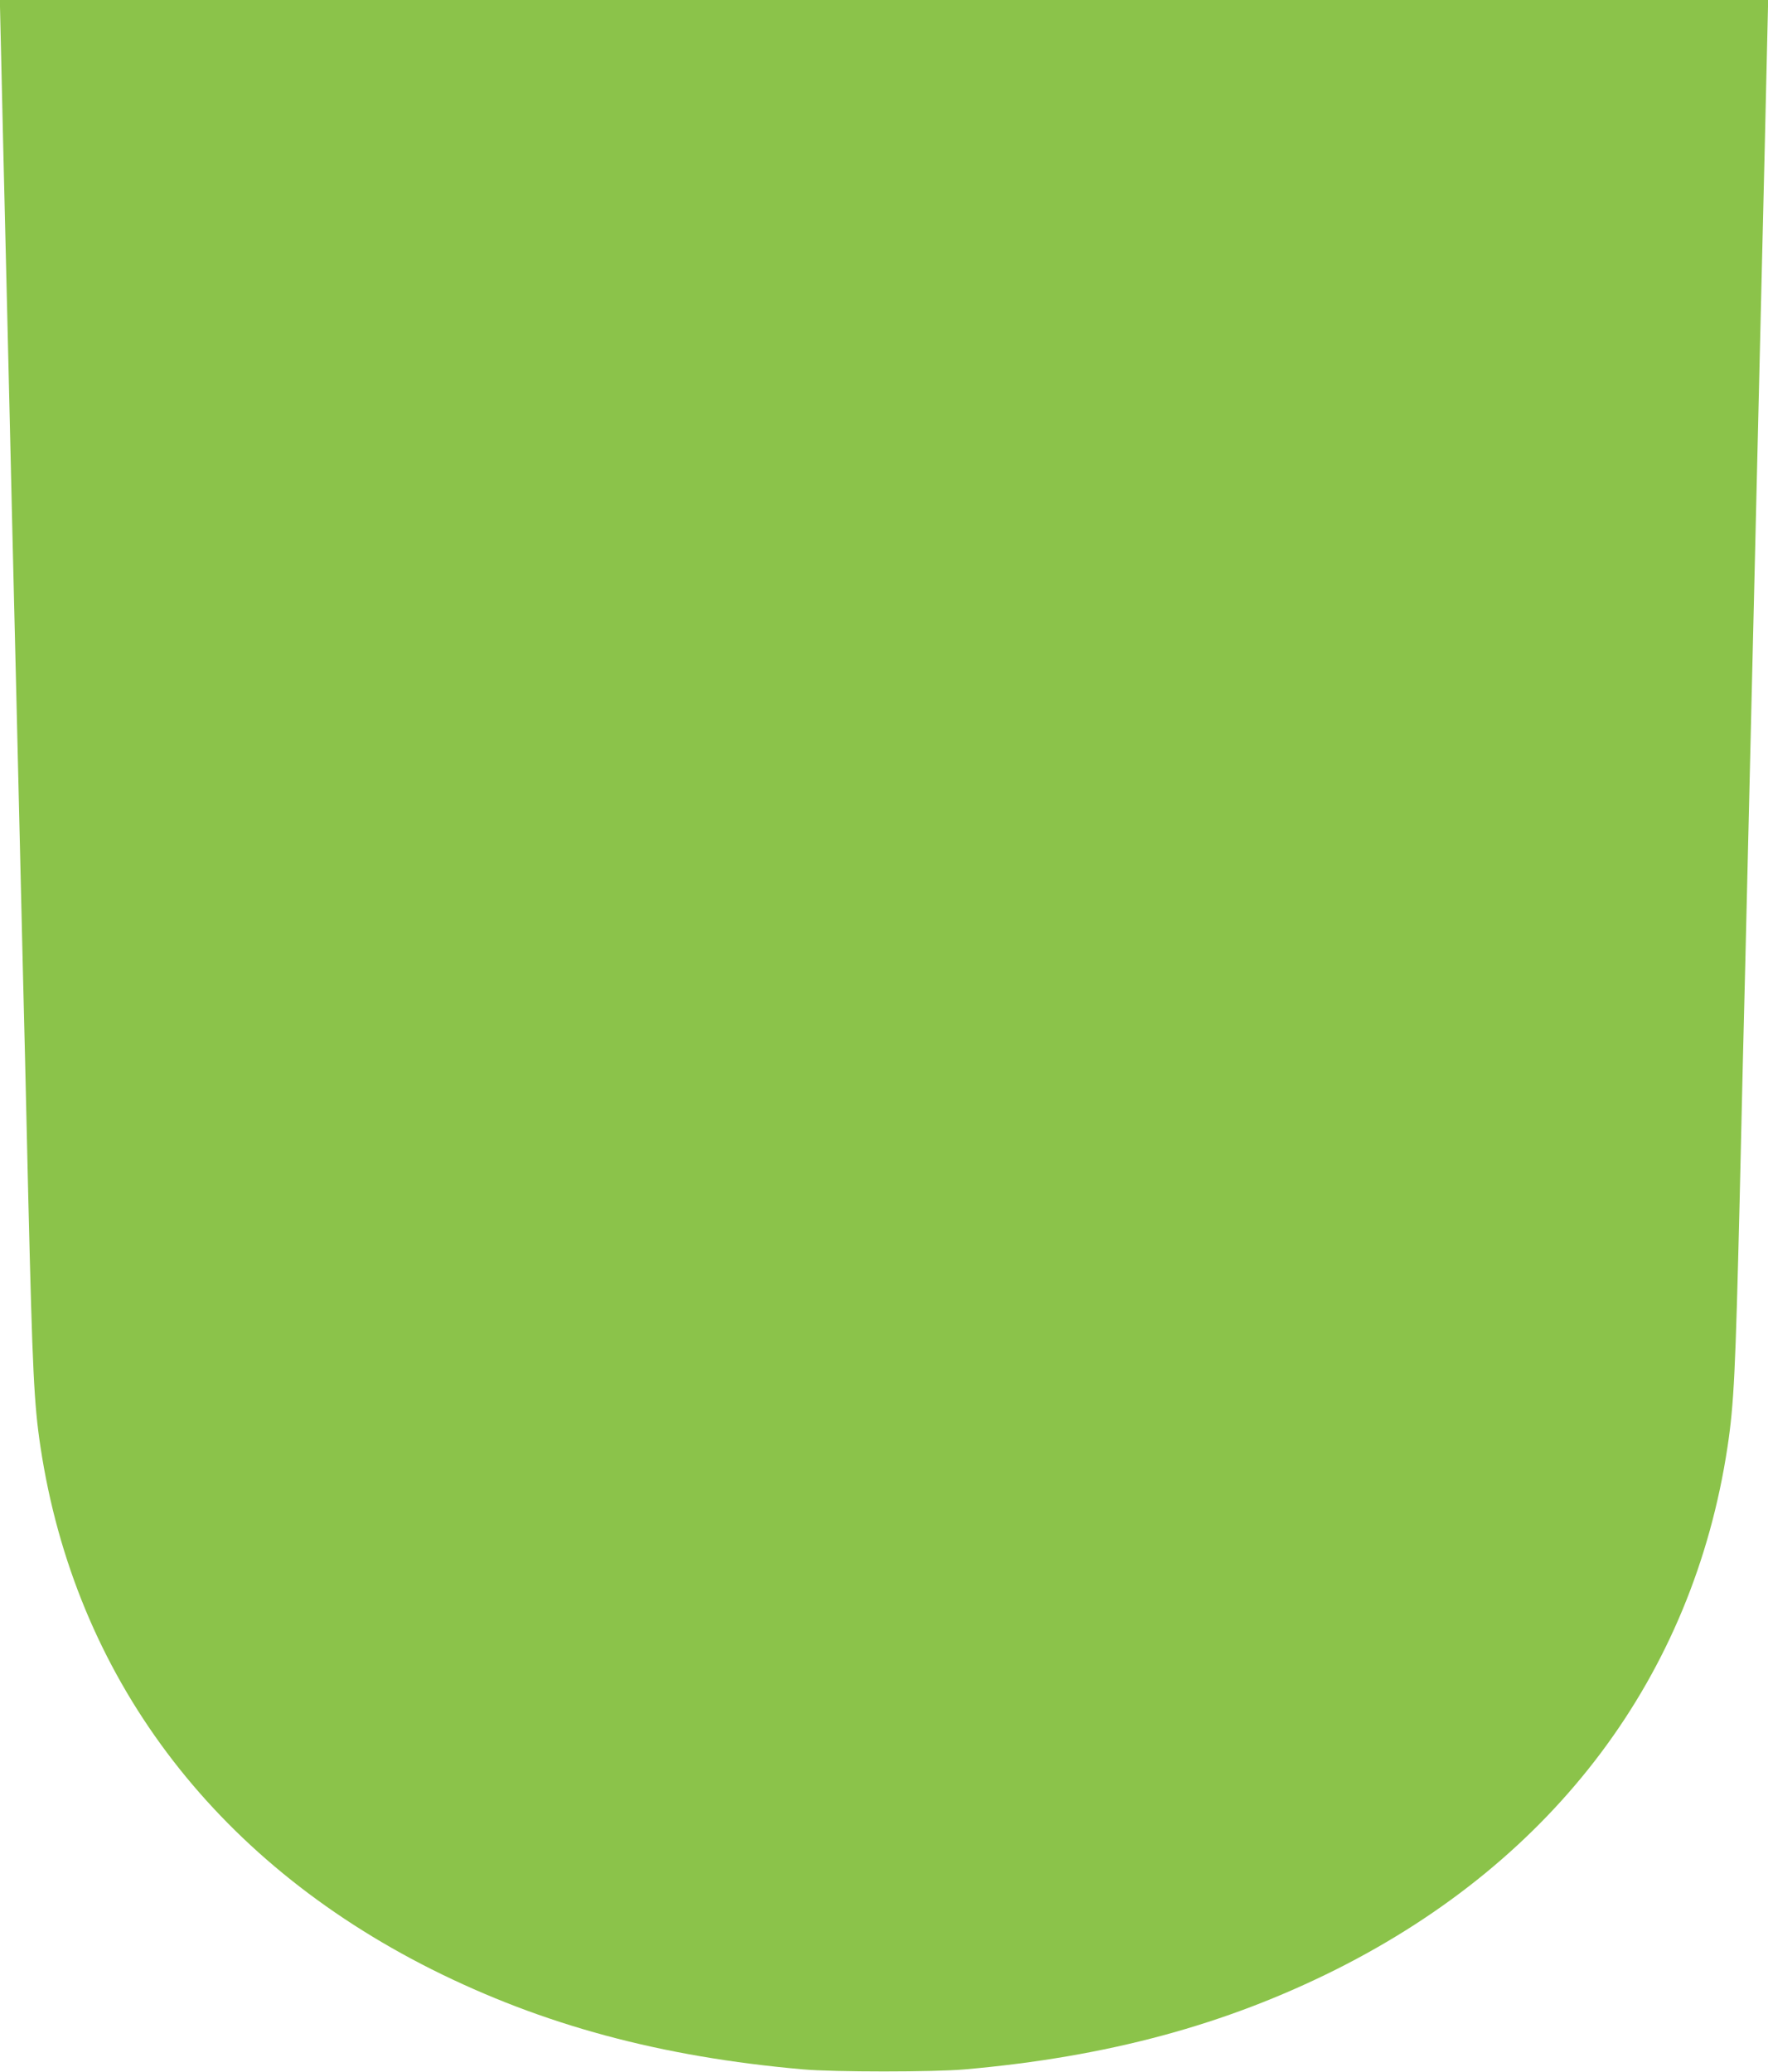 <?xml version="1.0" standalone="no"?>
<!DOCTYPE svg PUBLIC "-//W3C//DTD SVG 20010904//EN"
 "http://www.w3.org/TR/2001/REC-SVG-20010904/DTD/svg10.dtd">
<svg version="1.0" xmlns="http://www.w3.org/2000/svg"
 width="1092pt" height="1280pt" viewBox="0 0 1092 1280"
 preserveAspectRatio="xMidYMid meet">
<g transform="translate(0,1280) scale(0.1,-0.1)"
fill="#8bc34a" stroke="none">
<path d="M0 12759 c0 -36 31 -1331 60 -2539 9 -399 15 -648 40 -1677 23 -977
31 -1286 40 -1680 6 -230 22 -893 35 -1473 26 -1063 35 -1261 75 -1527 213
-1412 1064 -2548 2416 -3227 686 -344 1416 -541 2294 -618 190 -17 810 -17
1000 0 878 77 1608 274 2294 618 1352 679 2203 1815 2416 3227 40 266 49 464
75 1527 13 580 29 1242 35 1470 9 388 15 620 40 1680 6 231 14 608 20 838 5
229 15 608 20 842 29 1208 60 2503 60 2539 l0 41 -5460 0 -5460 0 0 -41z"/>
</g>
</svg>
